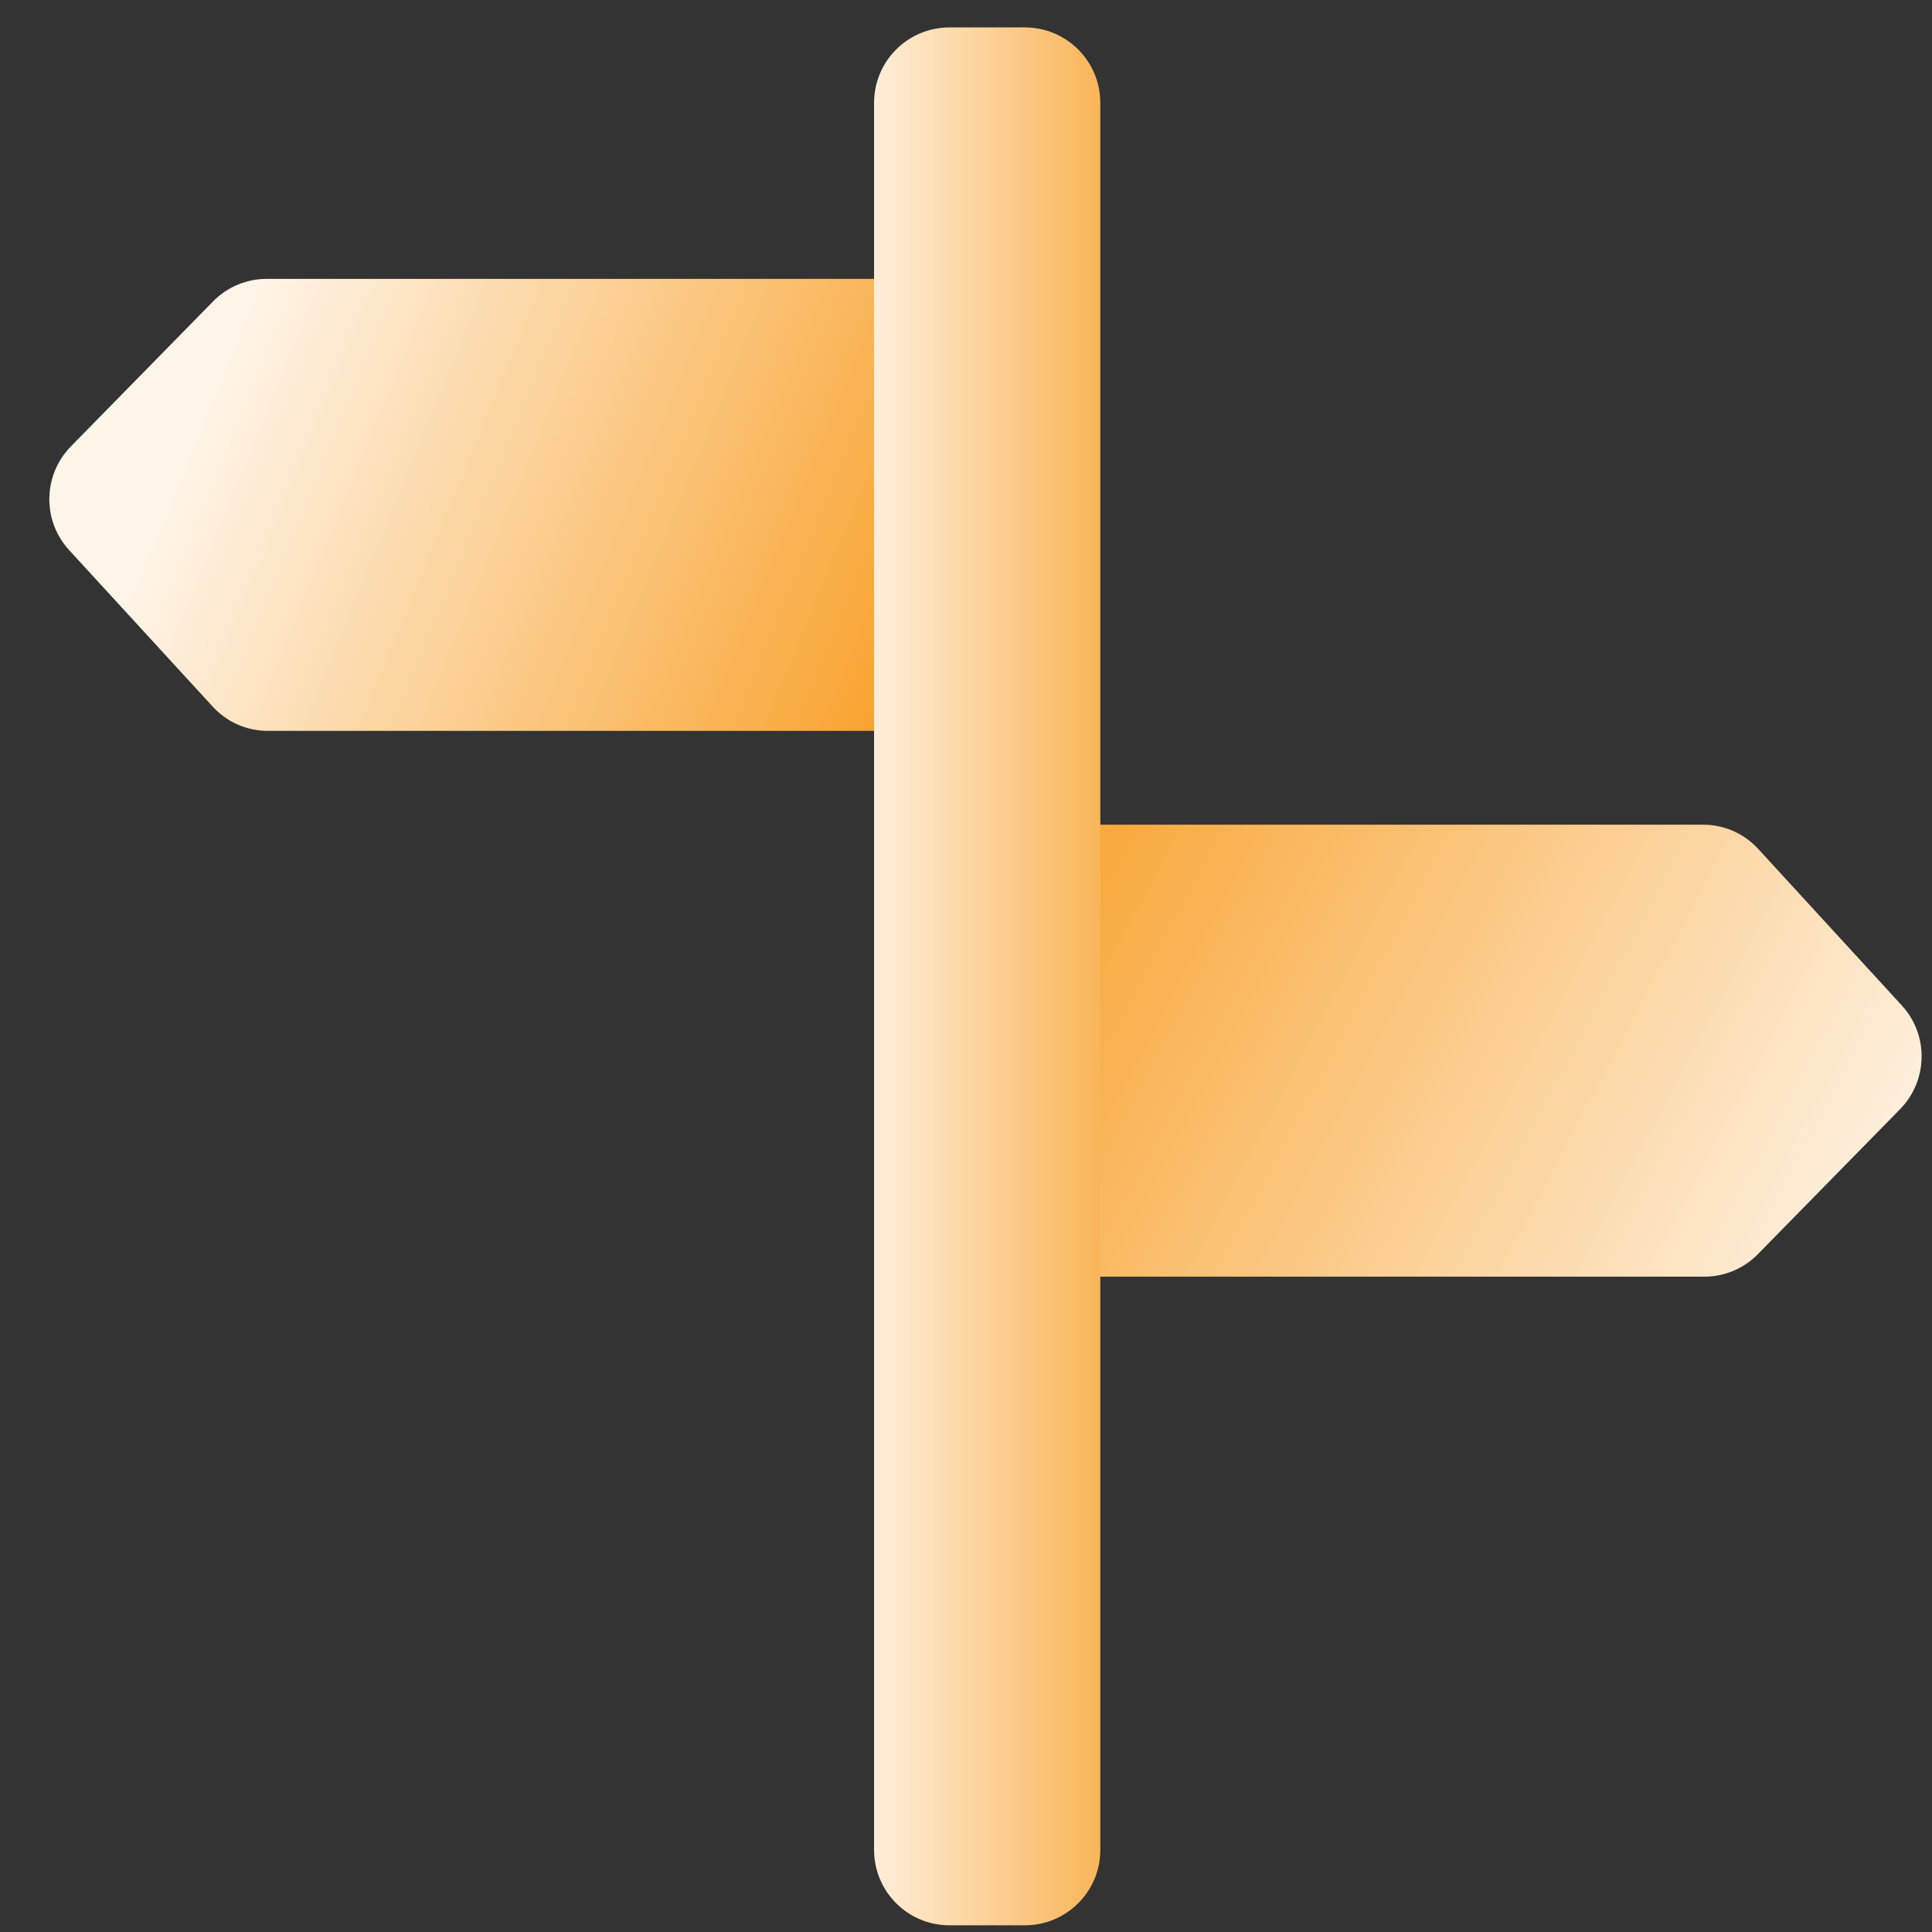 <?xml version="1.0" encoding="UTF-8"?>
<svg xmlns="http://www.w3.org/2000/svg" xmlns:xlink="http://www.w3.org/1999/xlink" id="Layer_1" width="124" height="124" viewBox="0 0 124 124">
  <rect x="0" y="0" width="124" height="124" fill="#333333" stroke="none"/>
  <defs>
    <style>.cls-1{fill:url(#linear-gradient-2);}.cls-2{fill:url(#linear-gradient-3);}.cls-3{fill:url(#linear-gradient);}</style>
    <linearGradient id="linear-gradient" x1="60.32" y1="52.11" x2="147.43" y2="98.33" gradientUnits="userSpaceOnUse">
      <stop offset="0" stop-color="#f89c20"></stop>
      <stop offset=".69" stop-color="#fef5e9"></stop>
    </linearGradient>
    <linearGradient id="linear-gradient-2" x1="-7.36" y1="13.97" x2="62.31" y2="42.64" gradientUnits="userSpaceOnUse">
      <stop offset=".31" stop-color="#fef5e9"></stop>
      <stop offset="1" stop-color="#f89c20"></stop>
    </linearGradient>
    <linearGradient id="linear-gradient-3" x1="54.33" y1="62.66" x2="77" y2="62.66" gradientUnits="userSpaceOnUse">
      <stop offset="0" stop-color="#fef5e9"></stop>
      <stop offset="1" stop-color="#f89c20"></stop>
    </linearGradient>
  </defs>
  <path class="cls-3" d="m67.87,52.92v29.02h41.52c1.29,0,2.53-.52,3.44-1.45l9.12-9.3c1.8-1.84,1.85-4.77.11-6.66l-9.21-10.04c-.91-1-2.2-1.56-3.55-1.56h-41.43Z"></path>
  <path class="cls-1" d="m58.63,17.9H17.11c-1.29,0-2.53.52-3.44,1.45l-9.12,9.3c-1.8,1.84-1.85,4.77-.11,6.66l9.21,10.04c.91,1,2.2,1.56,3.55,1.56h41.43v-29.02Z"></path>
  <path class="cls-2" d="m70.62,118.72V6.6c0-2.67-2.16-4.84-4.84-4.84h-4.84c-2.67,0-4.84,2.16-4.84,4.84v112.13c0,2.67,2.16,4.84,4.84,4.84h4.84c2.67,0,4.84-2.16,4.84-4.84Z"></path>
</svg>
